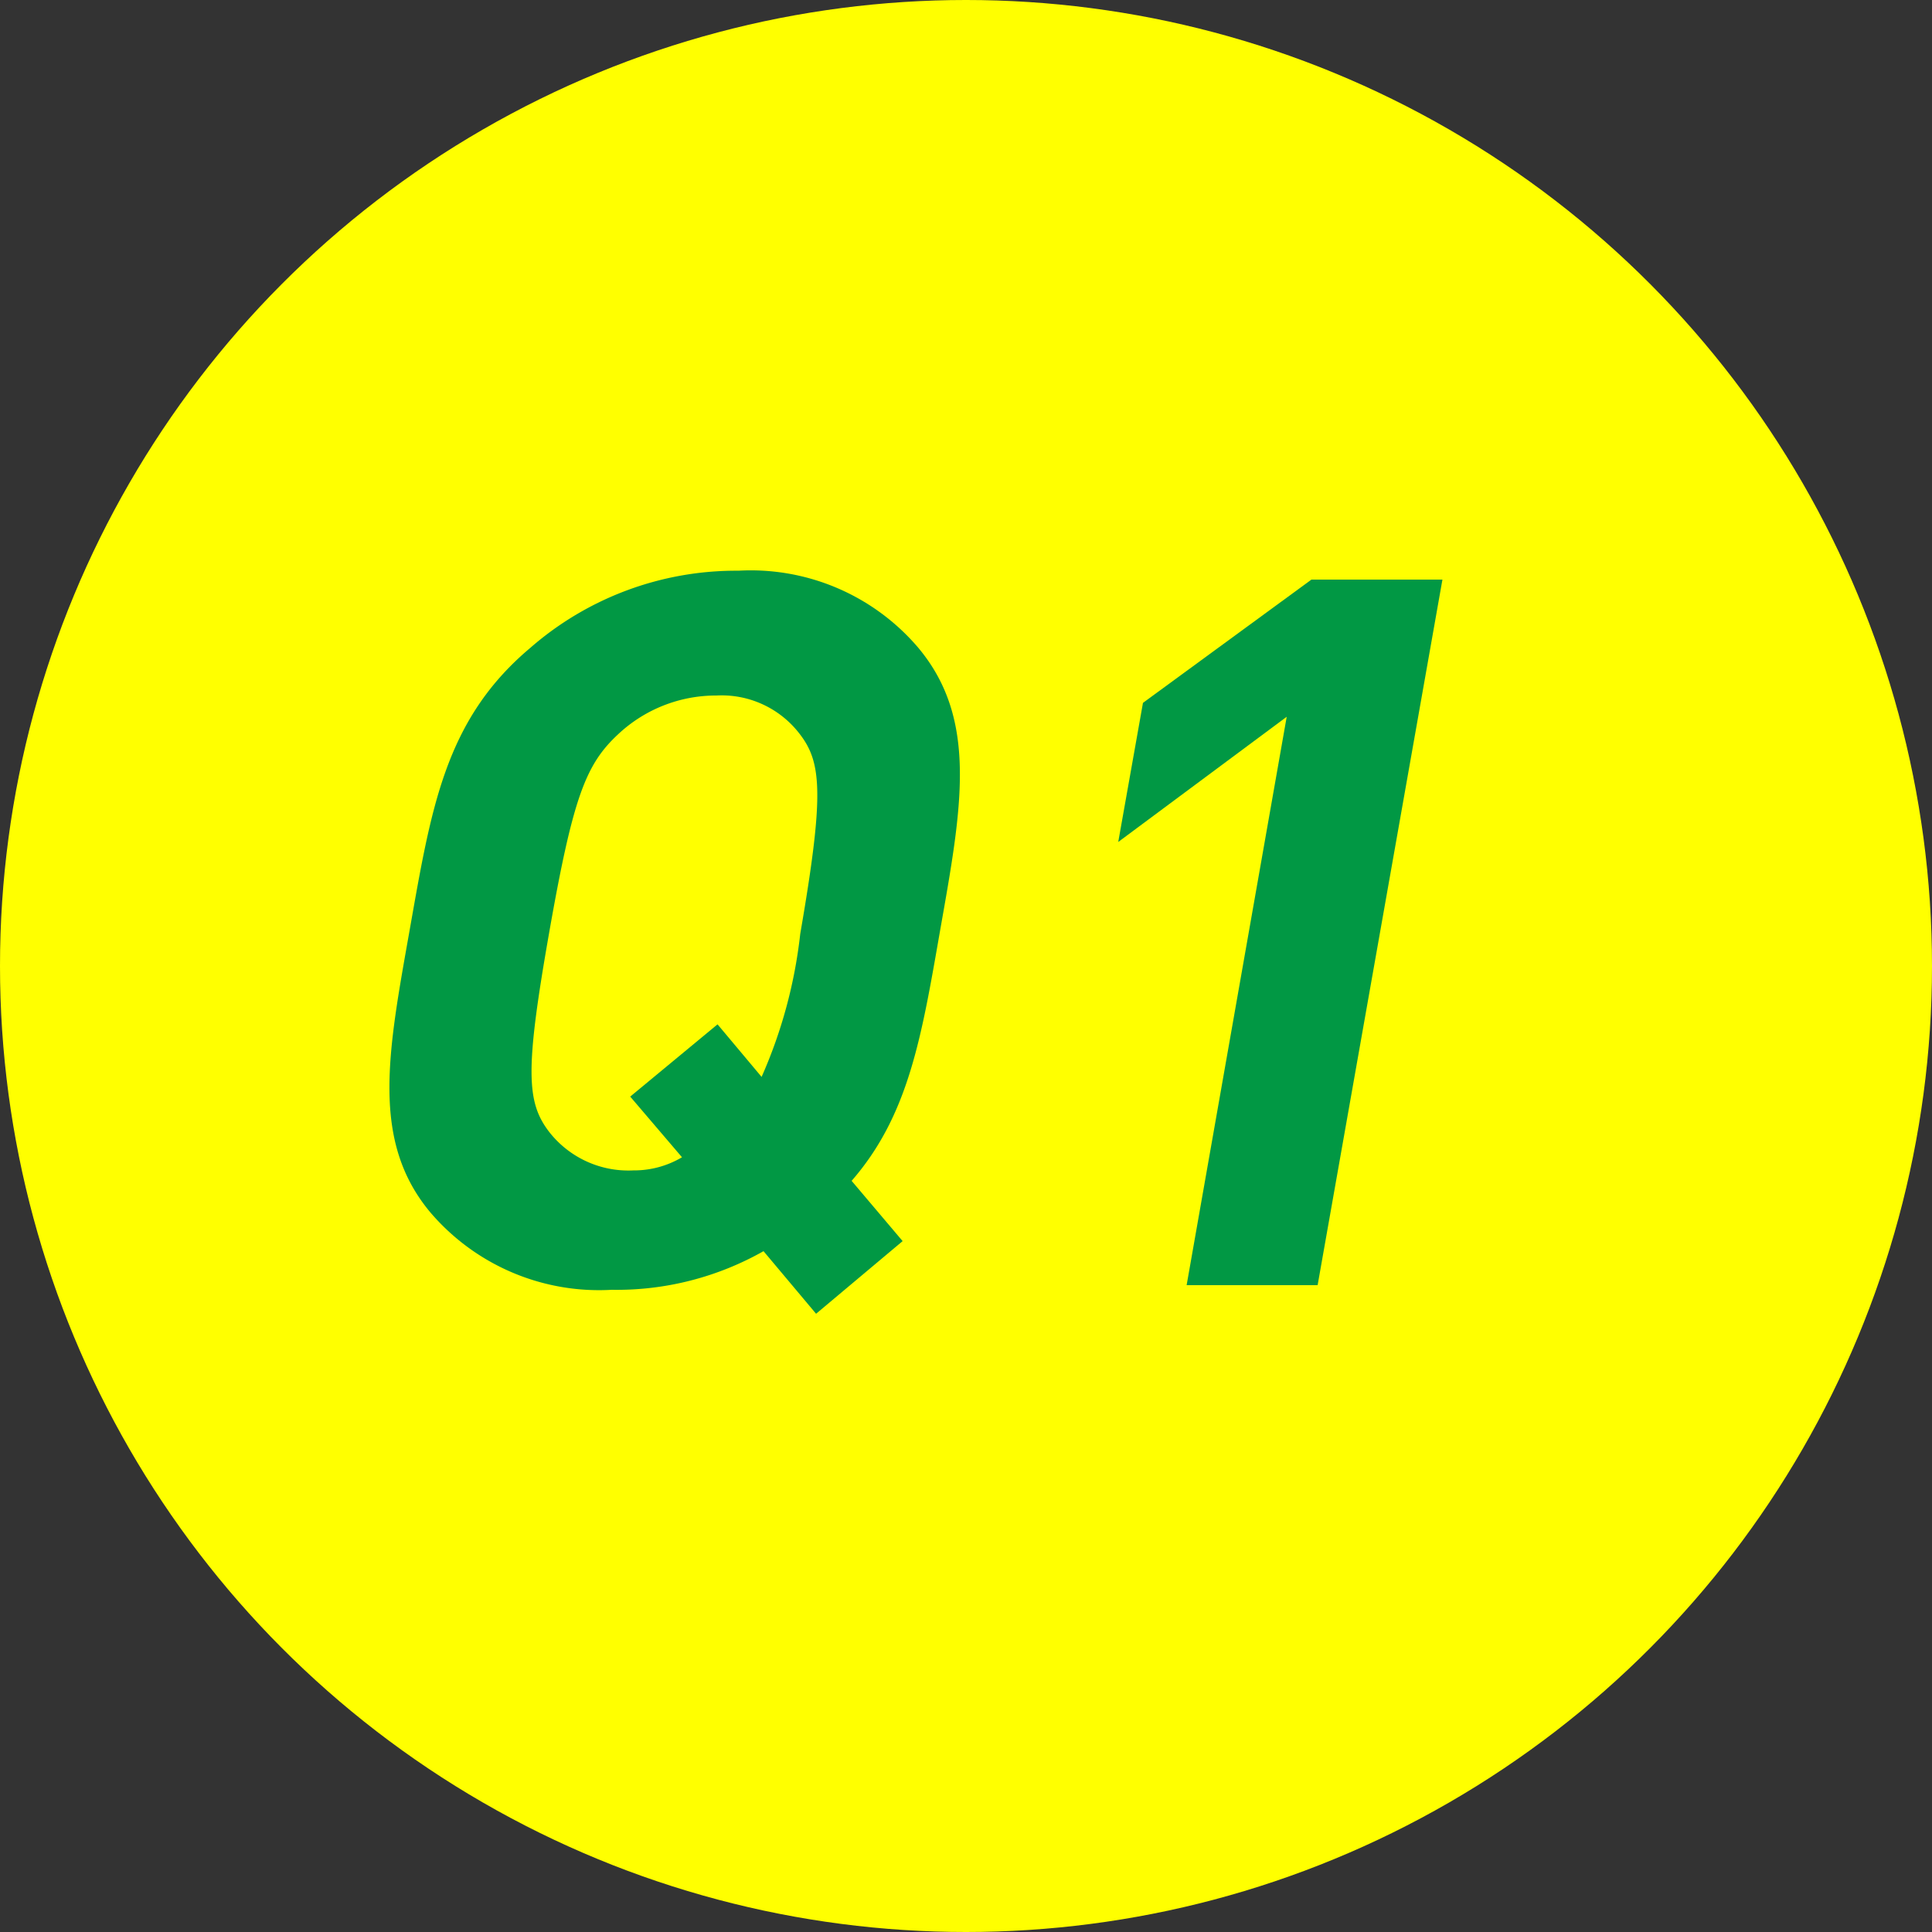 <svg height="50" viewBox="0 0 50 50" width="50" xmlns="http://www.w3.org/2000/svg"><rect x="0" y="0" width="50" height="50" fill="#333333" stroke="none"/><circle cx="25" cy="25" fill="#ff0" r="25"/><g fill="#019844"><path d="m21.12 34-1.36-1.62a7.71 7.71 0 0 1 -3.93 1 5.74 5.74 0 0 1 -4.69-2c-1.55-1.85-1.1-4.14-.54-7.3s.91-5.45 3.12-7.31a8.1 8.1 0 0 1 5.39-2 5.69 5.69 0 0 1 4.66 2c1.55 1.86 1.12 4.14.56 7.31-.48 2.75-.81 4.78-2.29 6.48l1.32 1.56zm-.42-15a2.54 2.54 0 0 0 -2.16-1 3.7 3.7 0 0 0 -2.54 1c-.84.78-1.17 1.62-1.79 5.15s-.59 4.37 0 5.14a2.6 2.6 0 0 0 2.18 1 2.43 2.43 0 0 0 1.26-.34l-1.34-1.57 2.26-1.87 1.14 1.36a12.54 12.54 0 0 0 1-3.7c.62-3.59.56-4.43-.01-5.17z"/><path d="m30.71 33.26 2.59-14.71-4.36 3.24.64-3.6 4.36-3.19h3.39l-3.23 18.26z"/></g></svg>